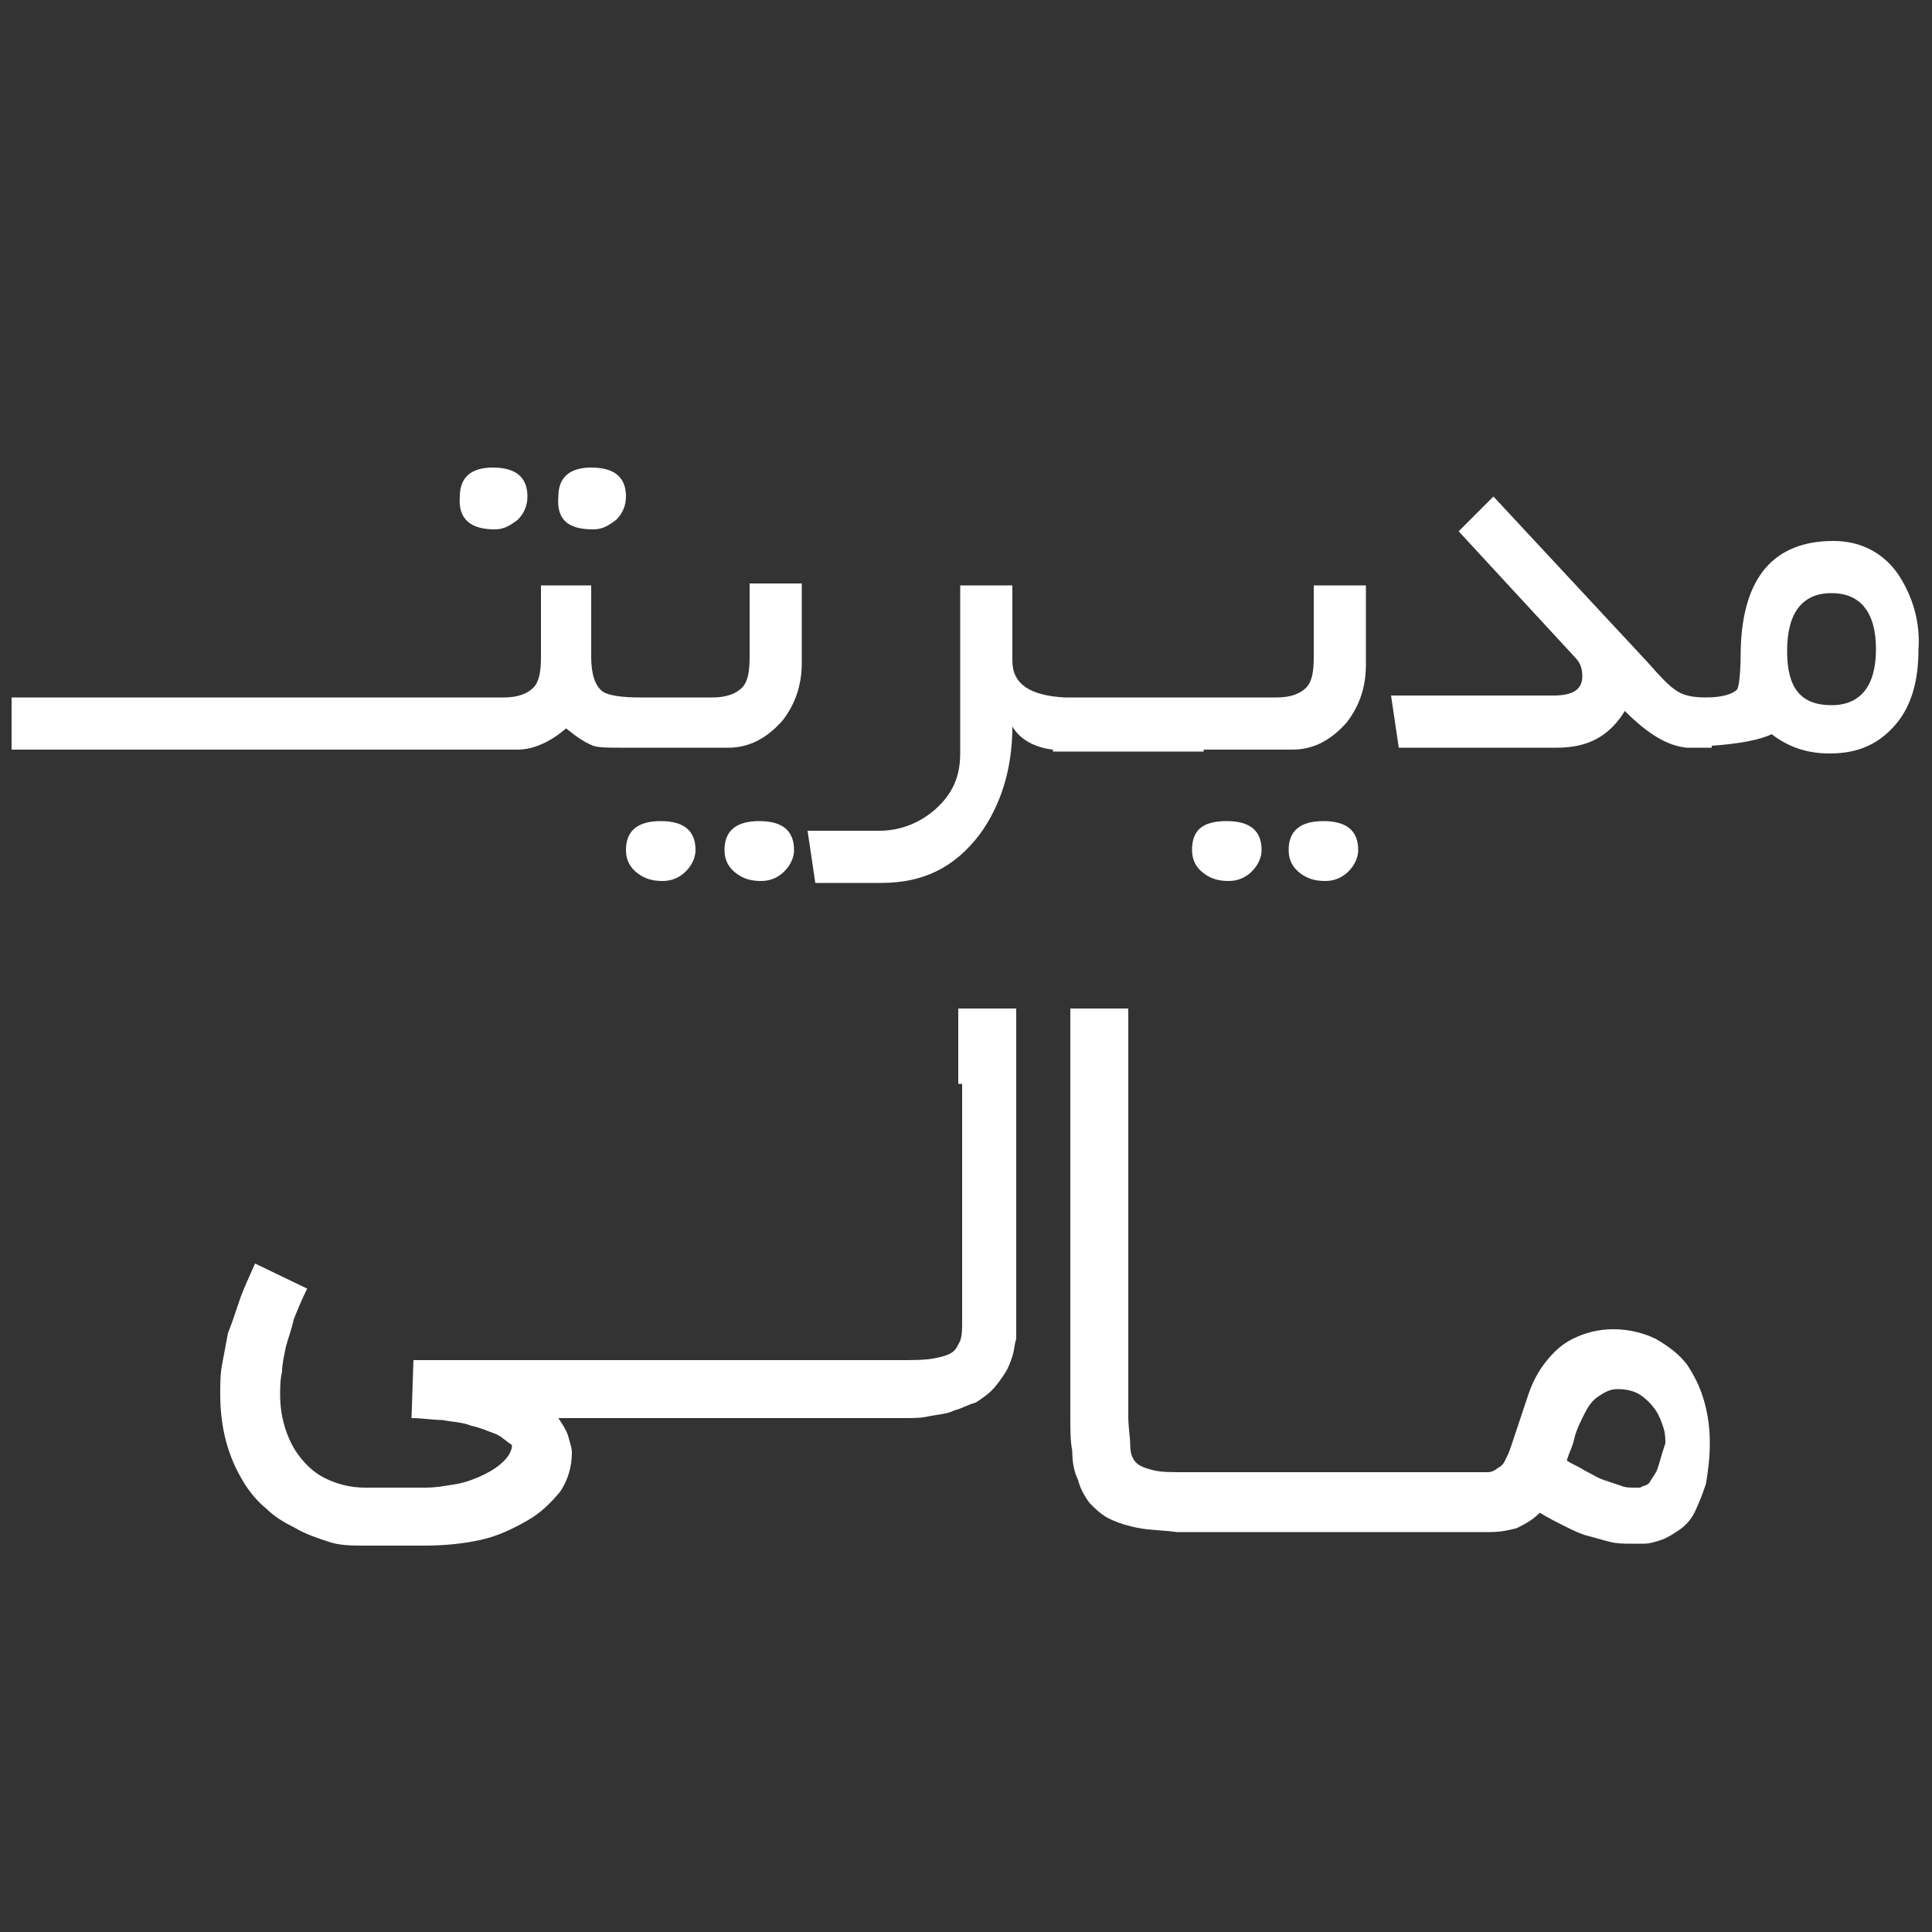 <?xml version="1.0" encoding="utf-8"?>
<!-- Generator: Adobe Illustrator 28.2.0, SVG Export Plug-In . SVG Version: 6.00 Build 0)  -->
<svg version="1.1" id="Layer_1" xmlns="http://www.w3.org/2000/svg" xmlns:xlink="http://www.w3.org/1999/xlink" x="0px" y="0px"
	 viewBox="0 0 100 100" style="enable-background:new 0 0 100 100;" xml:space="preserve">
<rect x="0" y="0" width="100" height="100" fill="#333333" stroke="none"/>
<style type="text/css">
	.st0{fill:#FFFFFF;}
</style>
<g>
	<path class="st0" d="M87.3,70.6c-0.4-0.5-0.9-0.9-1.6-1.3c-0.6-0.3-1.4-0.5-2.2-0.5s-1.5,0.2-2.1,0.5c-0.6,0.3-1,0.7-1.4,1.2
		c-0.4,0.5-0.7,1.1-0.9,1.7c-0.2,0.6-0.4,1.2-0.6,1.8c-0.1,0.3-0.2,0.6-0.3,0.9c-0.1,0.3-0.2,0.5-0.3,0.7c-0.1,0.2-0.2,0.3-0.4,0.4
		c-0.1,0.1-0.3,0.2-0.5,0.2h-1.2h-0.3h-4.7h0H66h0h-4.7c-0.7,0-1.2,0-1.6-0.1c-0.4-0.1-0.7-0.2-0.9-0.4c-0.2-0.2-0.3-0.5-0.3-0.9
		c0-0.4-0.1-0.9-0.1-1.5V62h0v-9.8h-3V66h0v7.3c0,0.7,0,1.3,0.1,1.8c0,0.6,0.1,1.1,0.3,1.5c0.1,0.4,0.3,0.8,0.6,1.2
		c0.3,0.3,0.6,0.6,1,0.8c0.4,0.2,1,0.4,1.6,0.5c0.5,0.1,1.2,0.1,1.9,0.2c0,0,0.1,0,0.1,0h5h0h4.9h0h4.7h0.3h1.2c0.6,0,1-0.1,1.4-0.2
		c0.4-0.2,0.8-0.4,1.2-0.8c0.5,0.3,0.9,0.5,1.3,0.7c0.4,0.2,0.8,0.4,1.2,0.5c0.4,0.1,0.7,0.2,1.1,0.3c0.4,0.1,0.7,0.1,1.1,0.1
		c0.2,0,0.4,0,0.7,0c0.3,0,0.6-0.1,0.9-0.2c0.3-0.1,0.6-0.3,0.9-0.5s0.6-0.5,0.8-0.9c0.2-0.4,0.4-0.9,0.6-1.5
		c0.1-0.6,0.2-1.3,0.2-2.1c0-0.8-0.1-1.5-0.3-2.2C88,71.8,87.7,71.2,87.3,70.6z M85.8,76c-0.1,0.3-0.3,0.5-0.4,0.7S85,76.9,84.9,77
		c-0.2,0-0.3,0-0.3,0c-0.2,0-0.5,0-0.7-0.1c-0.3-0.1-0.6-0.2-0.9-0.3c-0.3-0.1-0.6-0.3-1-0.5c-0.3-0.2-0.6-0.3-0.9-0.5
		c0.1-0.4,0.3-0.7,0.4-1.2c0.1-0.4,0.3-0.8,0.5-1.2c0.2-0.4,0.4-0.7,0.7-0.9c0.3-0.2,0.6-0.4,1-0.4c0.5,0,0.9,0.1,1.2,0.3
		s0.6,0.5,0.8,0.8c0.2,0.3,0.3,0.6,0.4,0.9c0.1,0.3,0.1,0.6,0.1,0.8C86,75.3,85.9,75.7,85.8,76z"/>
	<path class="st0" d="M49.8,56.1L49.8,56.1l0,12.3c0,0.4,0,0.7-0.1,1c-0.1,0.2-0.2,0.4-0.3,0.5c-0.2,0.2-0.5,0.3-1,0.4
		c-0.5,0.1-1.1,0.1-1.9,0.1h-4.7h0h-4.9h0h-4.7h-0.3H21.4l-0.1,3c0.6,0,1.1,0.1,1.6,0.1c0.5,0.1,1,0.1,1.5,0.3
		c0.5,0.1,0.9,0.3,1.2,0.4s0.6,0.4,0.9,0.6c0,0.3-0.2,0.6-0.4,0.8c-0.3,0.3-0.6,0.5-1,0.7c-0.4,0.2-0.9,0.4-1.4,0.5
		C23.1,76.9,22.6,77,22,77h-3.1c-0.8,0-1.5-0.2-2.1-0.5c-0.6-0.3-1.1-0.8-1.5-1.4c-0.5-0.8-0.8-1.8-0.8-2.9c0-0.4,0-0.8,0.1-1.2
		c0-0.4,0.1-0.8,0.2-1.3c0.1-0.4,0.3-0.9,0.4-1.4c0.2-0.5,0.4-1,0.7-1.6l-2.7-1.3c-0.3,0.7-0.6,1.3-0.8,1.9
		c-0.2,0.6-0.4,1.2-0.6,1.7c-0.1,0.5-0.2,1.1-0.3,1.6c-0.1,0.5-0.1,1-0.1,1.6c0,1.7,0.4,3.2,1.2,4.5c0.3,0.5,0.7,1,1.2,1.4
		c0.4,0.4,0.9,0.7,1.5,1c0.5,0.3,1.1,0.5,1.7,0.7c0.6,0.2,1.2,0.2,1.9,0.2H22c1,0,2-0.1,2.9-0.3c0.9-0.2,1.7-0.6,2.4-1
		c0.7-0.4,1.2-0.9,1.7-1.5c0.4-0.6,0.6-1.3,0.6-2c0-0.3-0.1-0.5-0.2-0.9c-0.1-0.3-0.3-0.6-0.5-0.9h2.9h0.3h4.7h0h4.9h0h5
		c0,0,0,0,0.1,0c0.5,0,0.9,0,1.3-0.1c0.5-0.1,0.9-0.1,1.3-0.3c0.4-0.1,0.7-0.3,1.1-0.4c0.3-0.2,0.6-0.4,0.8-0.6
		c0.3-0.3,0.5-0.6,0.7-0.9c0.2-0.3,0.3-0.6,0.4-0.9c0.1-0.3,0.1-0.6,0.2-0.9c0-0.3,0-0.6,0-0.9V66h0V52.2h-3V56.1z"/>
	<path class="st0" d="M15.3,38.8h5.8h1.1h4.6c0.8,0,1.7-0.4,2.5-1.1c0.5,0.4,0.9,0.7,1.4,0.9c0.3,0.1,0.8,0.1,1.3,0.1v0h5.7
		c1.1,0,2-0.5,2.8-1.4c0.7-0.9,1-1.9,1-3v-4.1h-2.7V34c0,0.8-0.1,1.3-0.4,1.6c-0.3,0.3-0.8,0.5-1.5,0.5h-3.8c-0.9,0-1.6-0.1-1.9-0.3
		c-0.4-0.3-0.6-0.9-0.6-1.8v-3.7H28V34c0,0.8-0.1,1.3-0.4,1.6c-0.3,0.3-0.8,0.5-1.5,0.5h-3.8v0h-6.9h-0.8H8.4H7.5H0.6v2.7h6.9h0.8
		h6.1H15.3z"/>
	<path class="st0" d="M30.7,27.4c0.5,0,0.8-0.2,1.2-0.5c0.3-0.3,0.5-0.7,0.5-1.2c0-1-0.6-1.5-1.8-1.5c-1.1,0-1.7,0.5-1.7,1.5
		C28.8,26.9,29.4,27.4,30.7,27.4z"/>
	<path class="st0" d="M25.6,27.4c0.5,0,0.8-0.2,1.2-0.5c0.3-0.3,0.5-0.7,0.5-1.2c0-1-0.6-1.5-1.8-1.5c-1.1,0-1.7,0.5-1.7,1.5
		C23.7,26.9,24.4,27.4,25.6,27.4z"/>
	<path class="st0" d="M32.4,44c0,0.5,0.2,0.9,0.6,1.2c0.4,0.3,0.8,0.4,1.3,0.4c0.5,0,0.9-0.2,1.2-0.5c0.3-0.3,0.5-0.7,0.5-1.1
		c0-1-0.6-1.5-1.8-1.5C33,42.5,32.4,43,32.4,44z"/>
	<path class="st0" d="M37.5,44c0,0.5,0.2,0.9,0.6,1.2c0.4,0.3,0.8,0.4,1.3,0.4c0.5,0,0.9-0.2,1.2-0.5c0.3-0.3,0.5-0.7,0.5-1.1
		c0-1-0.6-1.5-1.8-1.5C38.1,42.5,37.5,43,37.5,44z"/>
	<path class="st0" d="M61.7,44c0,0.5,0.2,0.9,0.6,1.2c0.4,0.3,0.8,0.4,1.3,0.4c0.5,0,0.9-0.2,1.2-0.5c0.3-0.3,0.5-0.7,0.5-1.1
		c0-1-0.6-1.5-1.8-1.5C62.2,42.5,61.7,43,61.7,44z"/>
	<path class="st0" d="M66.7,44c0,0.5,0.2,0.9,0.6,1.2c0.4,0.3,0.8,0.4,1.3,0.4c0.5,0,0.9-0.2,1.2-0.5s0.5-0.7,0.5-1.1
		c0-1-0.6-1.5-1.8-1.5C67.3,42.5,66.7,43,66.7,44z"/>
	<path class="st0" d="M62.3,38.8h4.6c1.1,0,2-0.5,2.8-1.4c0.7-0.9,1-1.9,1-3v-4.1h-2.7V34c0,0.8-0.1,1.3-0.4,1.6
		c-0.3,0.3-0.8,0.5-1.5,0.5h-3.8v0h-7.2c-1.8-0.1-2.7-0.7-2.7-1.9v-3.9h-2.7V39c0,1.2-0.4,2.1-1.3,2.9c-0.8,0.7-1.8,1.1-2.9,1.1
		h-3.7l0.4,2.7h3.4c2.2,0,3.8-0.8,5.1-2.5c1.1-1.5,1.7-3.4,1.7-5.6c0.4,0.7,1.2,1.1,2.1,1.2v0.1h6.7H62.3z"/>
	<path class="st0" d="M98.3,29.8c-0.8-1.2-2-1.8-3.4-1.8c-3.1,0-4.7,1.9-4.8,5.6c0,1.3-0.1,2-0.2,2.1c-0.2,0.2-0.7,0.4-1.6,0.4
		c-0.7,0-1.2-0.1-1.6-0.4c-0.3-0.2-0.7-0.6-1.4-1.4l-8-8.6l-1.8,1.8l6,6.5c0.3,0.3,0.4,0.6,0.4,1c0,0.7-0.5,1-1.5,1H72l0.4,2.7h8.2
		c1.6,0,2.7-0.6,3.5-1.9c1.2,1.2,2.2,1.8,3.2,1.9v0c0,0,0.1,0,0.1,0c0,0,0,0,0,0h1.2v-0.1c1.4-0.1,2.5-0.3,3.1-0.6
		c0.9,0.7,1.9,1,3,1c1.5,0,2.6-0.5,3.5-1.6c0.8-1,1.1-2.3,1.1-3.8C99.4,32.2,99,30.9,98.3,29.8z M94.8,36.5c-1.6,0-2.3-0.9-2.3-2.8
		c0-2,0.8-3,2.3-3c1.5,0,2.3,1,2.3,2.9C97.1,35.5,96.3,36.5,94.8,36.5z"/>
</g>
</svg>
